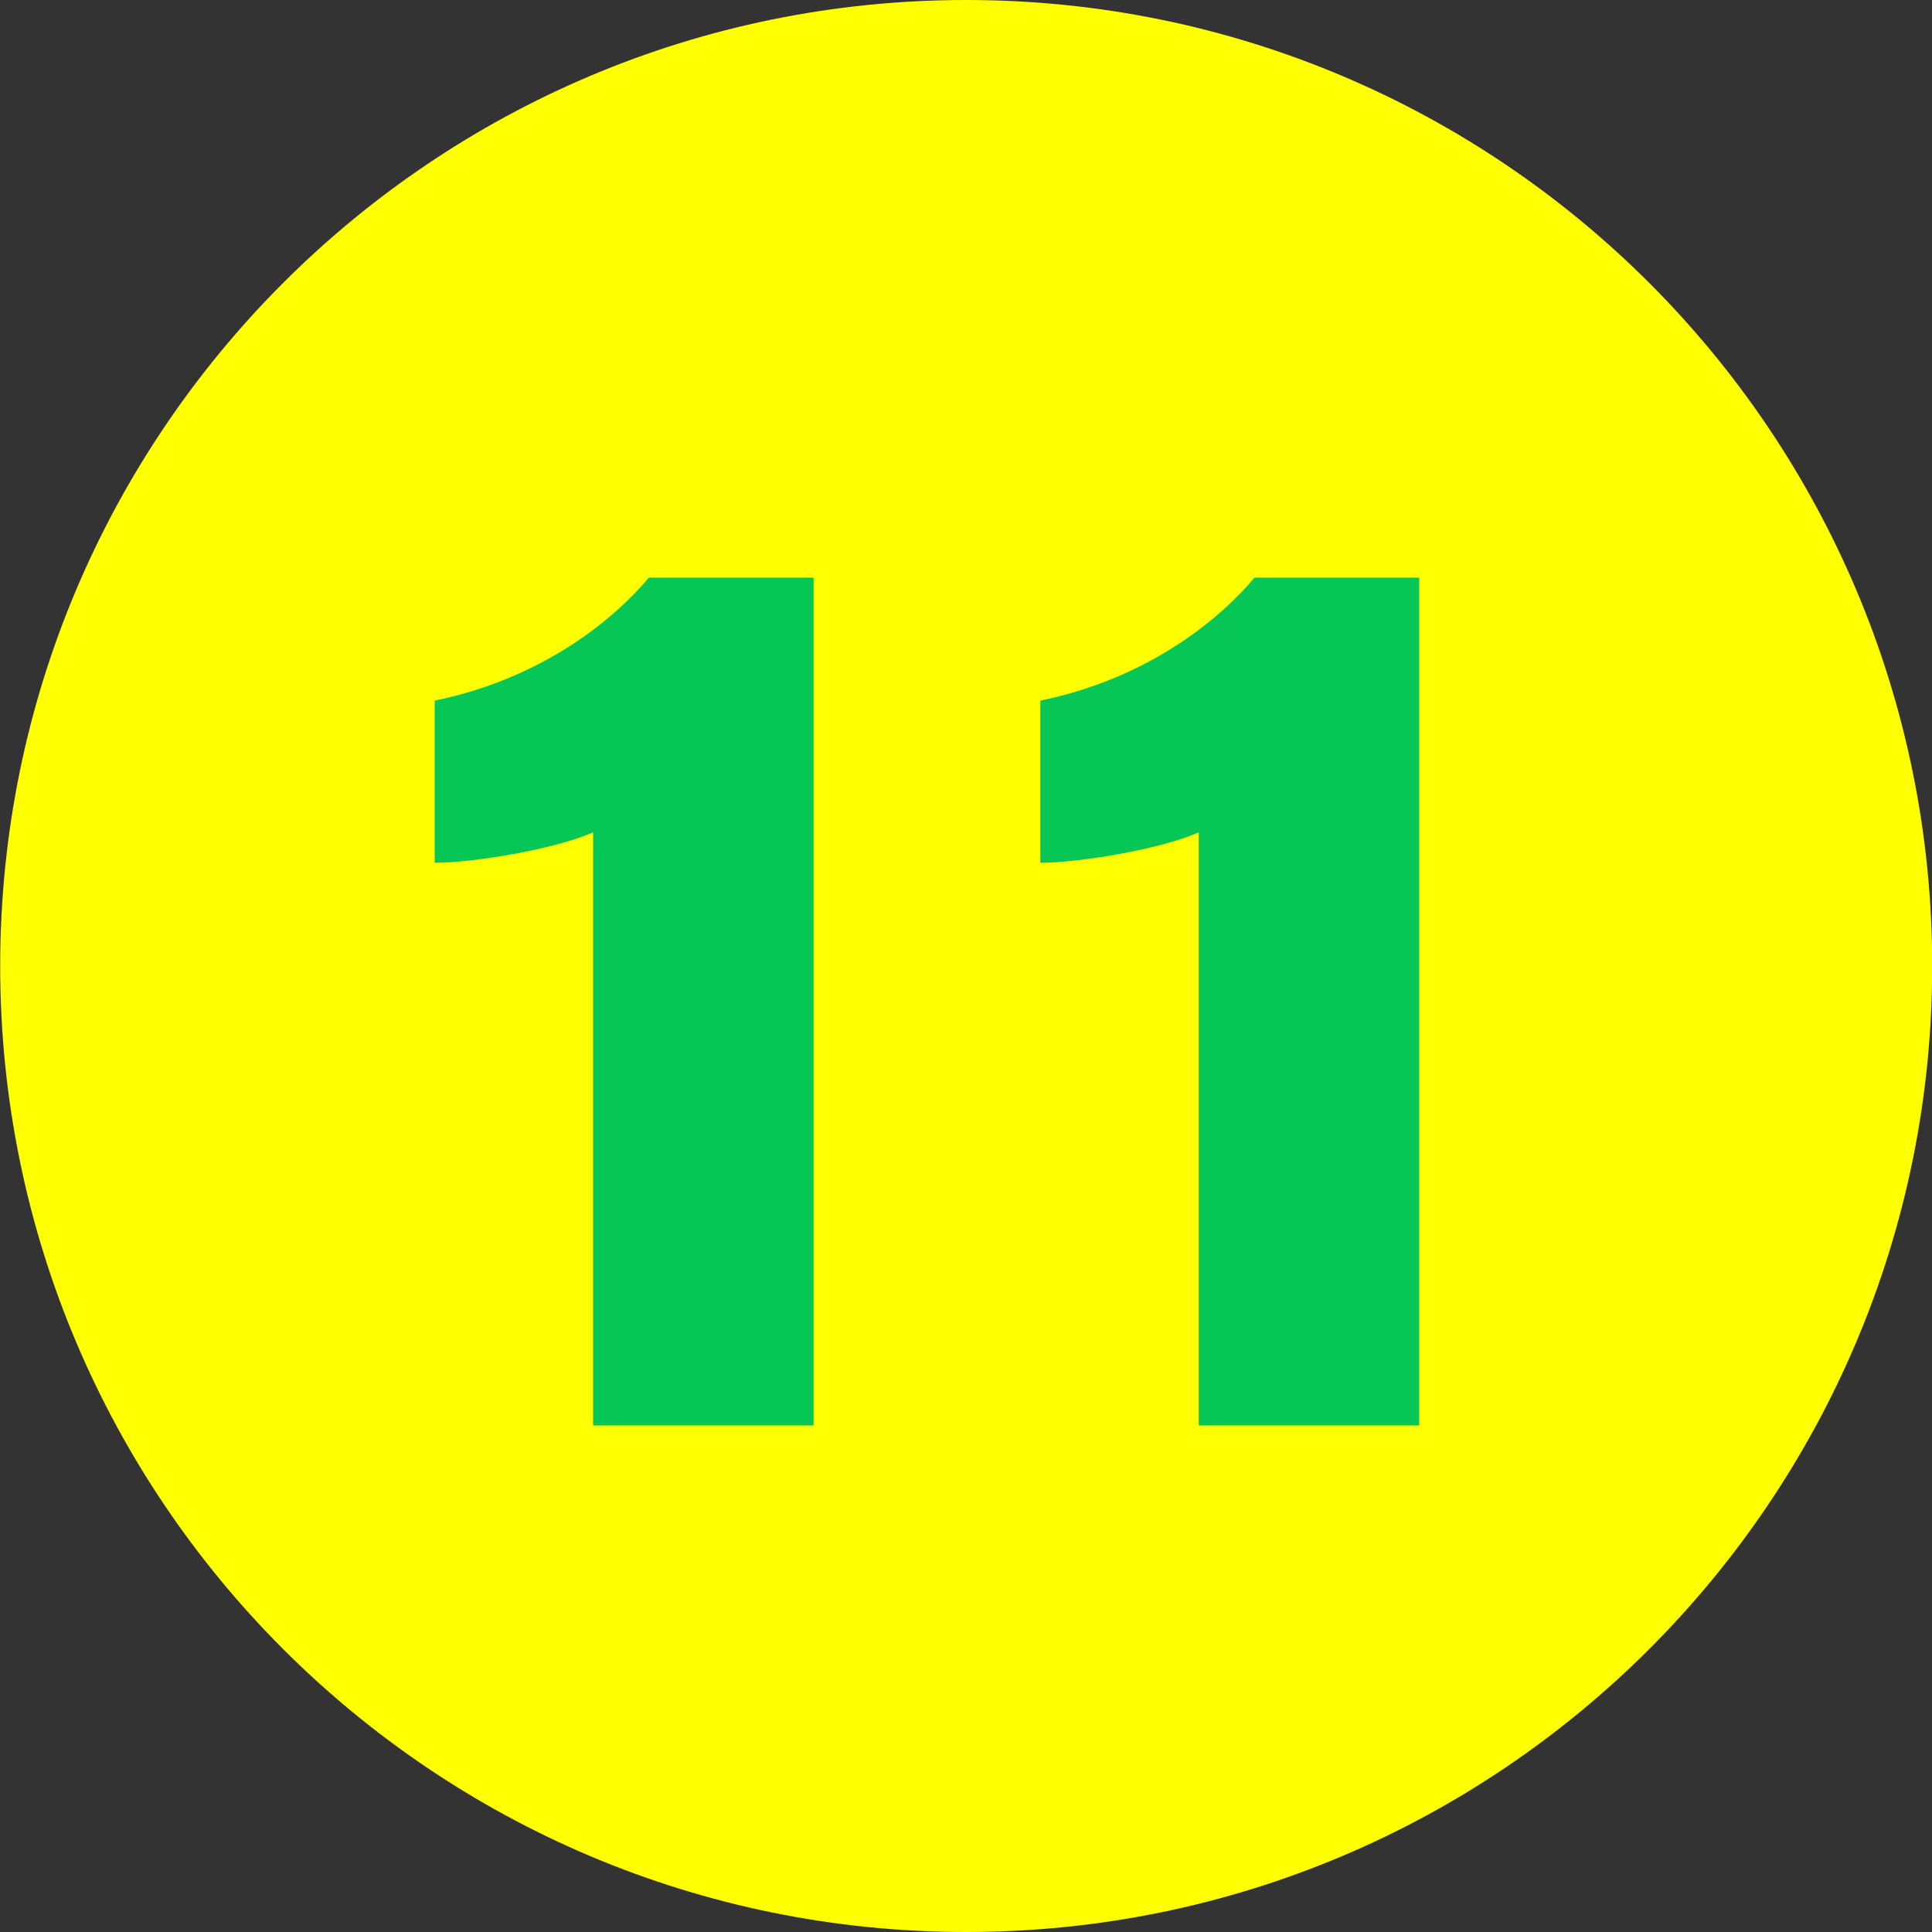 <svg xmlns="http://www.w3.org/2000/svg" width="40" height="40" fill="none"><rect width="100%" height="100%" fill="#333333" stroke="none"/><g clip-path="url(#a)"><path fill="#FFFF01" d="M40.004 20c0-11.046-8.954-20-20-20s-20 8.954-20 20 8.954 20 20 20 20-8.954 20-20Z"/><path fill="#06C755" d="M12.28 29.513v-12.28c-.84.367-2.52.63-3.28.63v-3.358c2.309-.473 3.778-1.758 4.434-2.546h3.41v17.554H12.28ZM24.819 29.513v-12.28c-.84.367-2.52.63-3.28.63v-3.358c2.308-.473 3.778-1.758 4.434-2.546h3.41v17.554H24.82Z"/></g><defs><clipPath id="a"><path fill="#fff" d="M0 0h40v40H0z"/></clipPath></defs></svg>